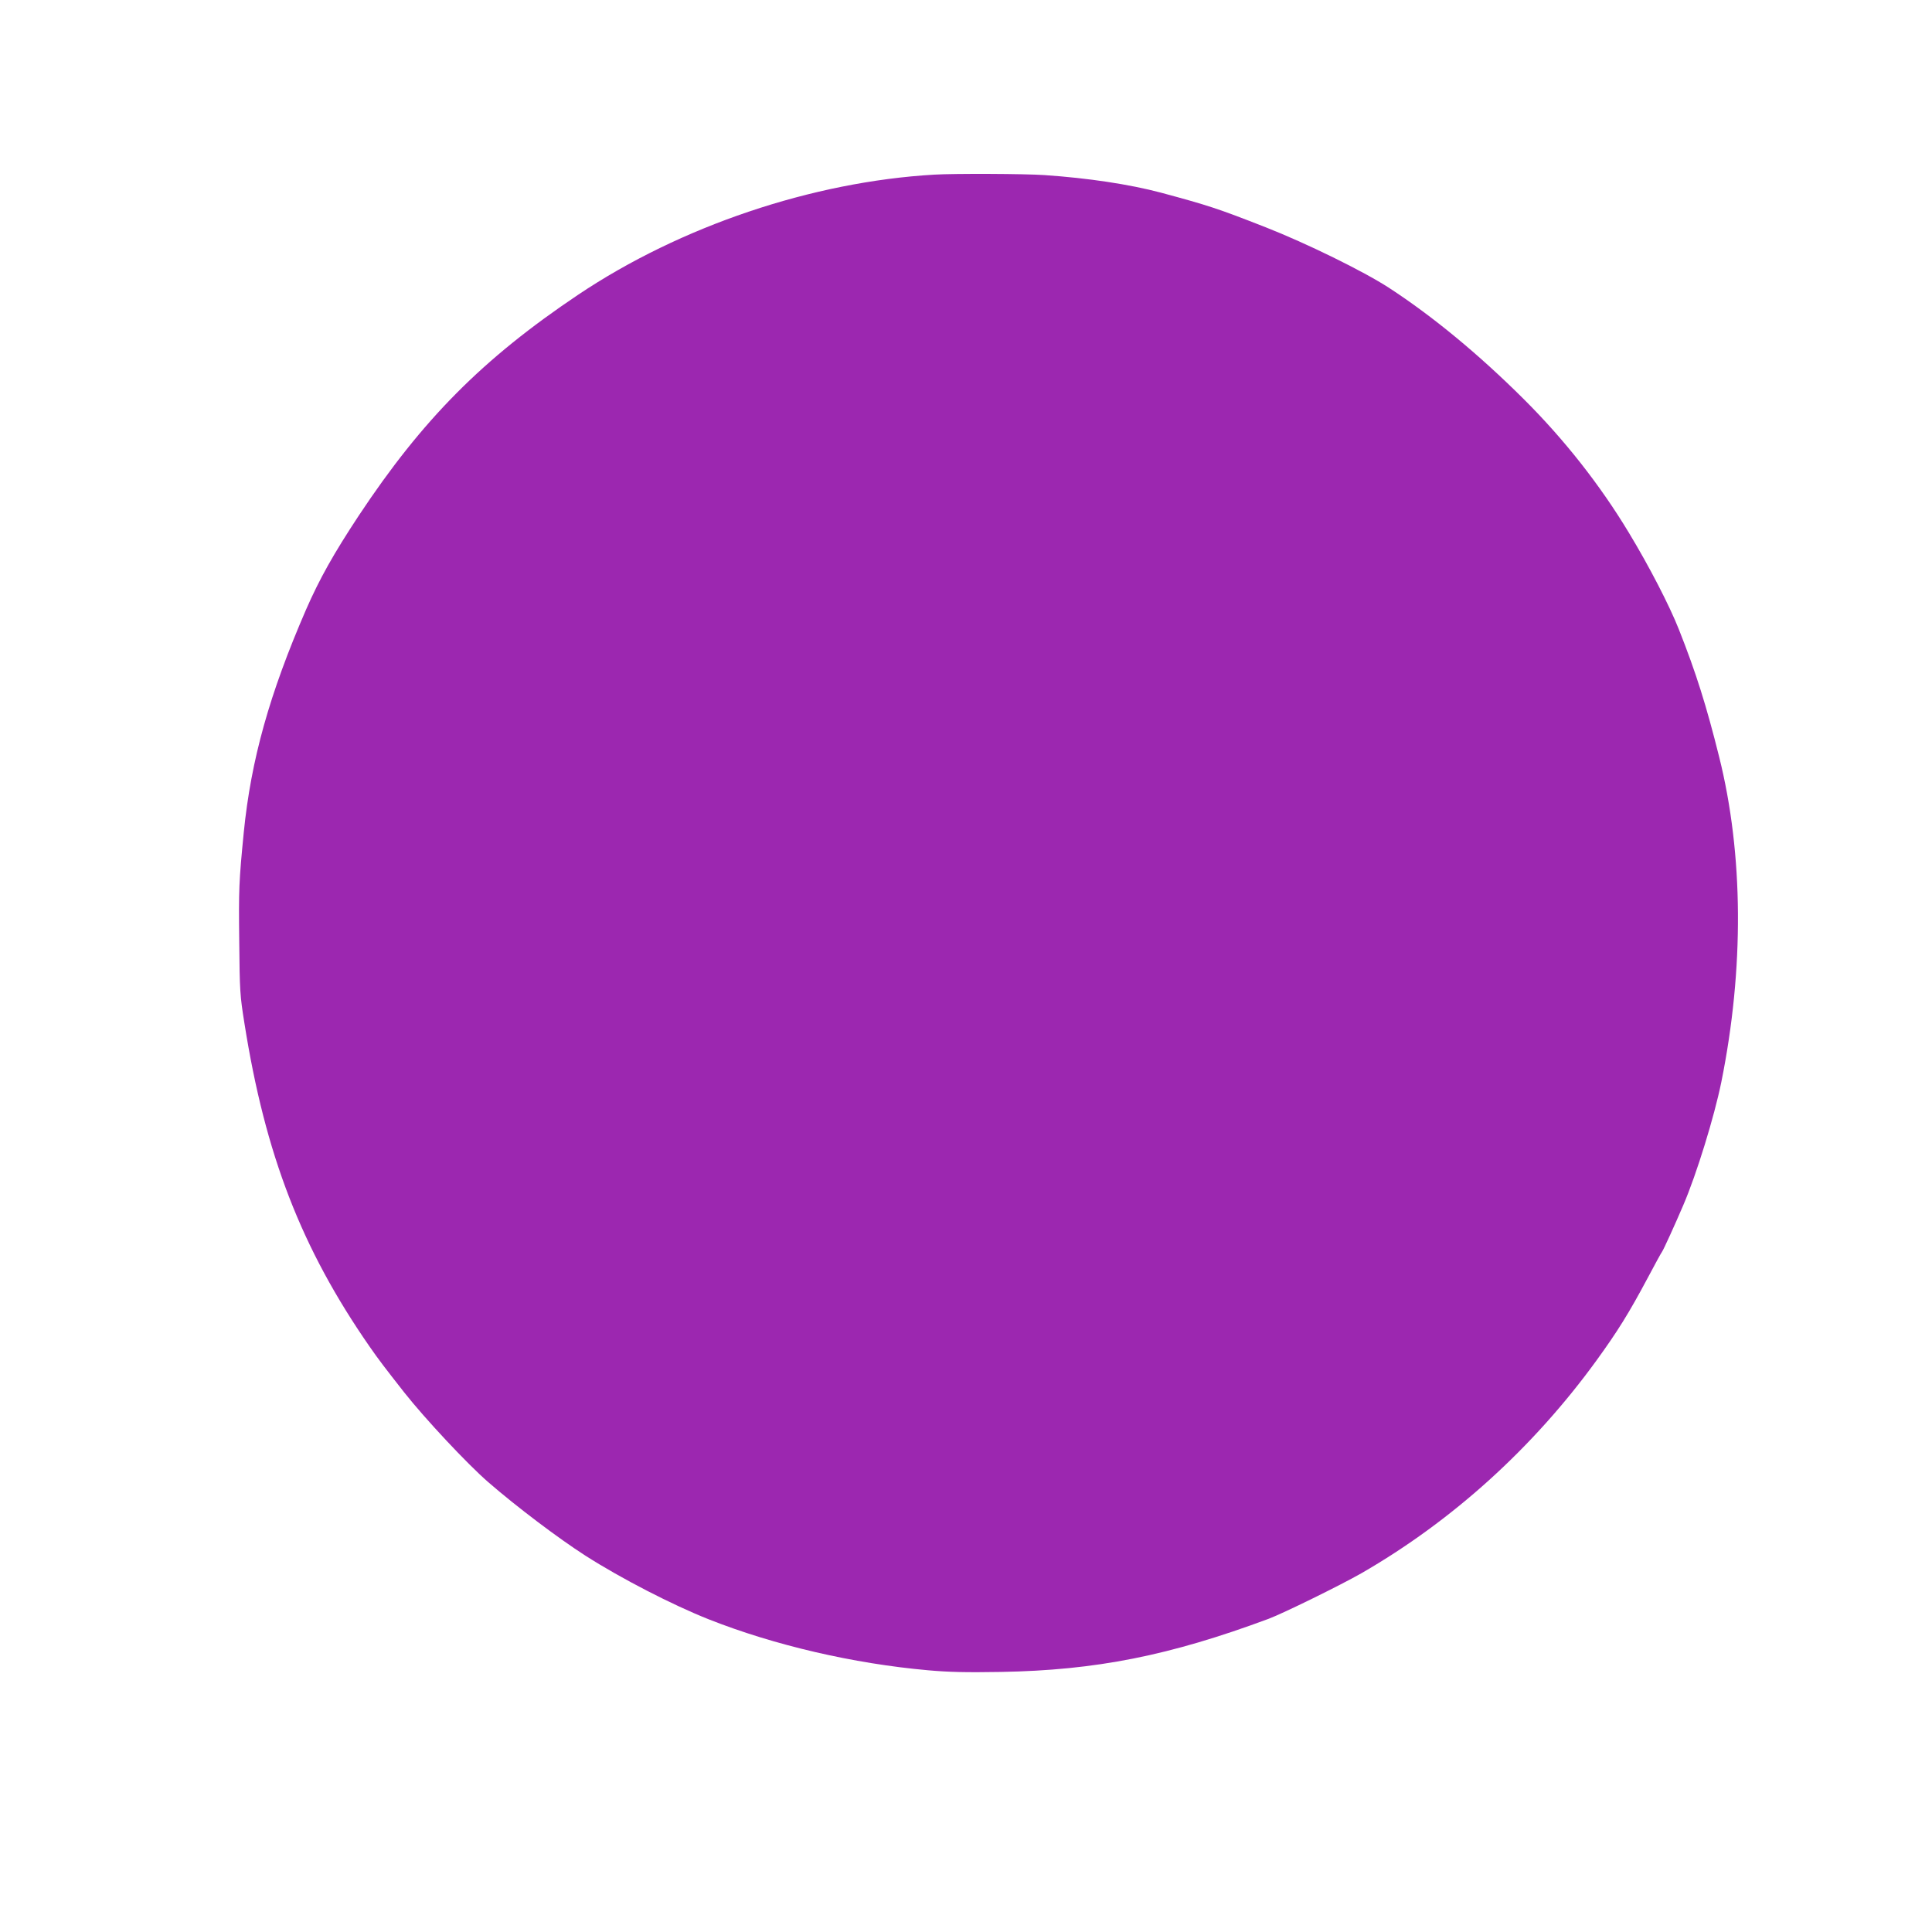 <?xml version="1.0" standalone="no"?>
<!DOCTYPE svg PUBLIC "-//W3C//DTD SVG 20010904//EN"
 "http://www.w3.org/TR/2001/REC-SVG-20010904/DTD/svg10.dtd">
<svg version="1.0" xmlns="http://www.w3.org/2000/svg"
 width="1280pt" height="1280pt" viewBox="0 0 1280 1280"
 preserveAspectRatio="xMidYMid meet">
<g transform="translate(0,1280) scale(0.1,-0.1)"
fill="#9c27b0" stroke="none">
<path d="M6190 11643 c-809 -47 -1683 -342 -2360 -796 -632 -424 -1030 -825
-1453 -1463 -167 -253 -259 -417 -349 -622 -243 -560 -365 -996 -413 -1477
-32 -326 -34 -377 -30 -720 3 -332 5 -360 34 -542 138 -874 378 -1494 830
-2145 59 -85 101 -140 229 -303 139 -176 418 -474 556 -594 190 -165 466 -373
645 -488 238 -152 576 -326 818 -422 433 -171 957 -293 1452 -337 134 -12 249
-15 481 -11 632 11 1118 108 1775 352 96 36 475 222 615 302 602 347 1136 830
1556 1408 142 196 215 313 344 555 45 85 86 160 91 166 9 11 89 187 141 309
89 207 206 589 252 815 152 752 147 1510 -14 2155 -85 341 -153 557 -267 845
-62 157 -196 417 -331 640 -191 317 -428 618 -696 885 -299 298 -606 551 -895
739 -168 109 -545 294 -815 400 -319 125 -377 144 -696 230 -208 55 -479 96
-770 116 -132 9 -596 11 -730 3z"/>
</g>
</svg>
